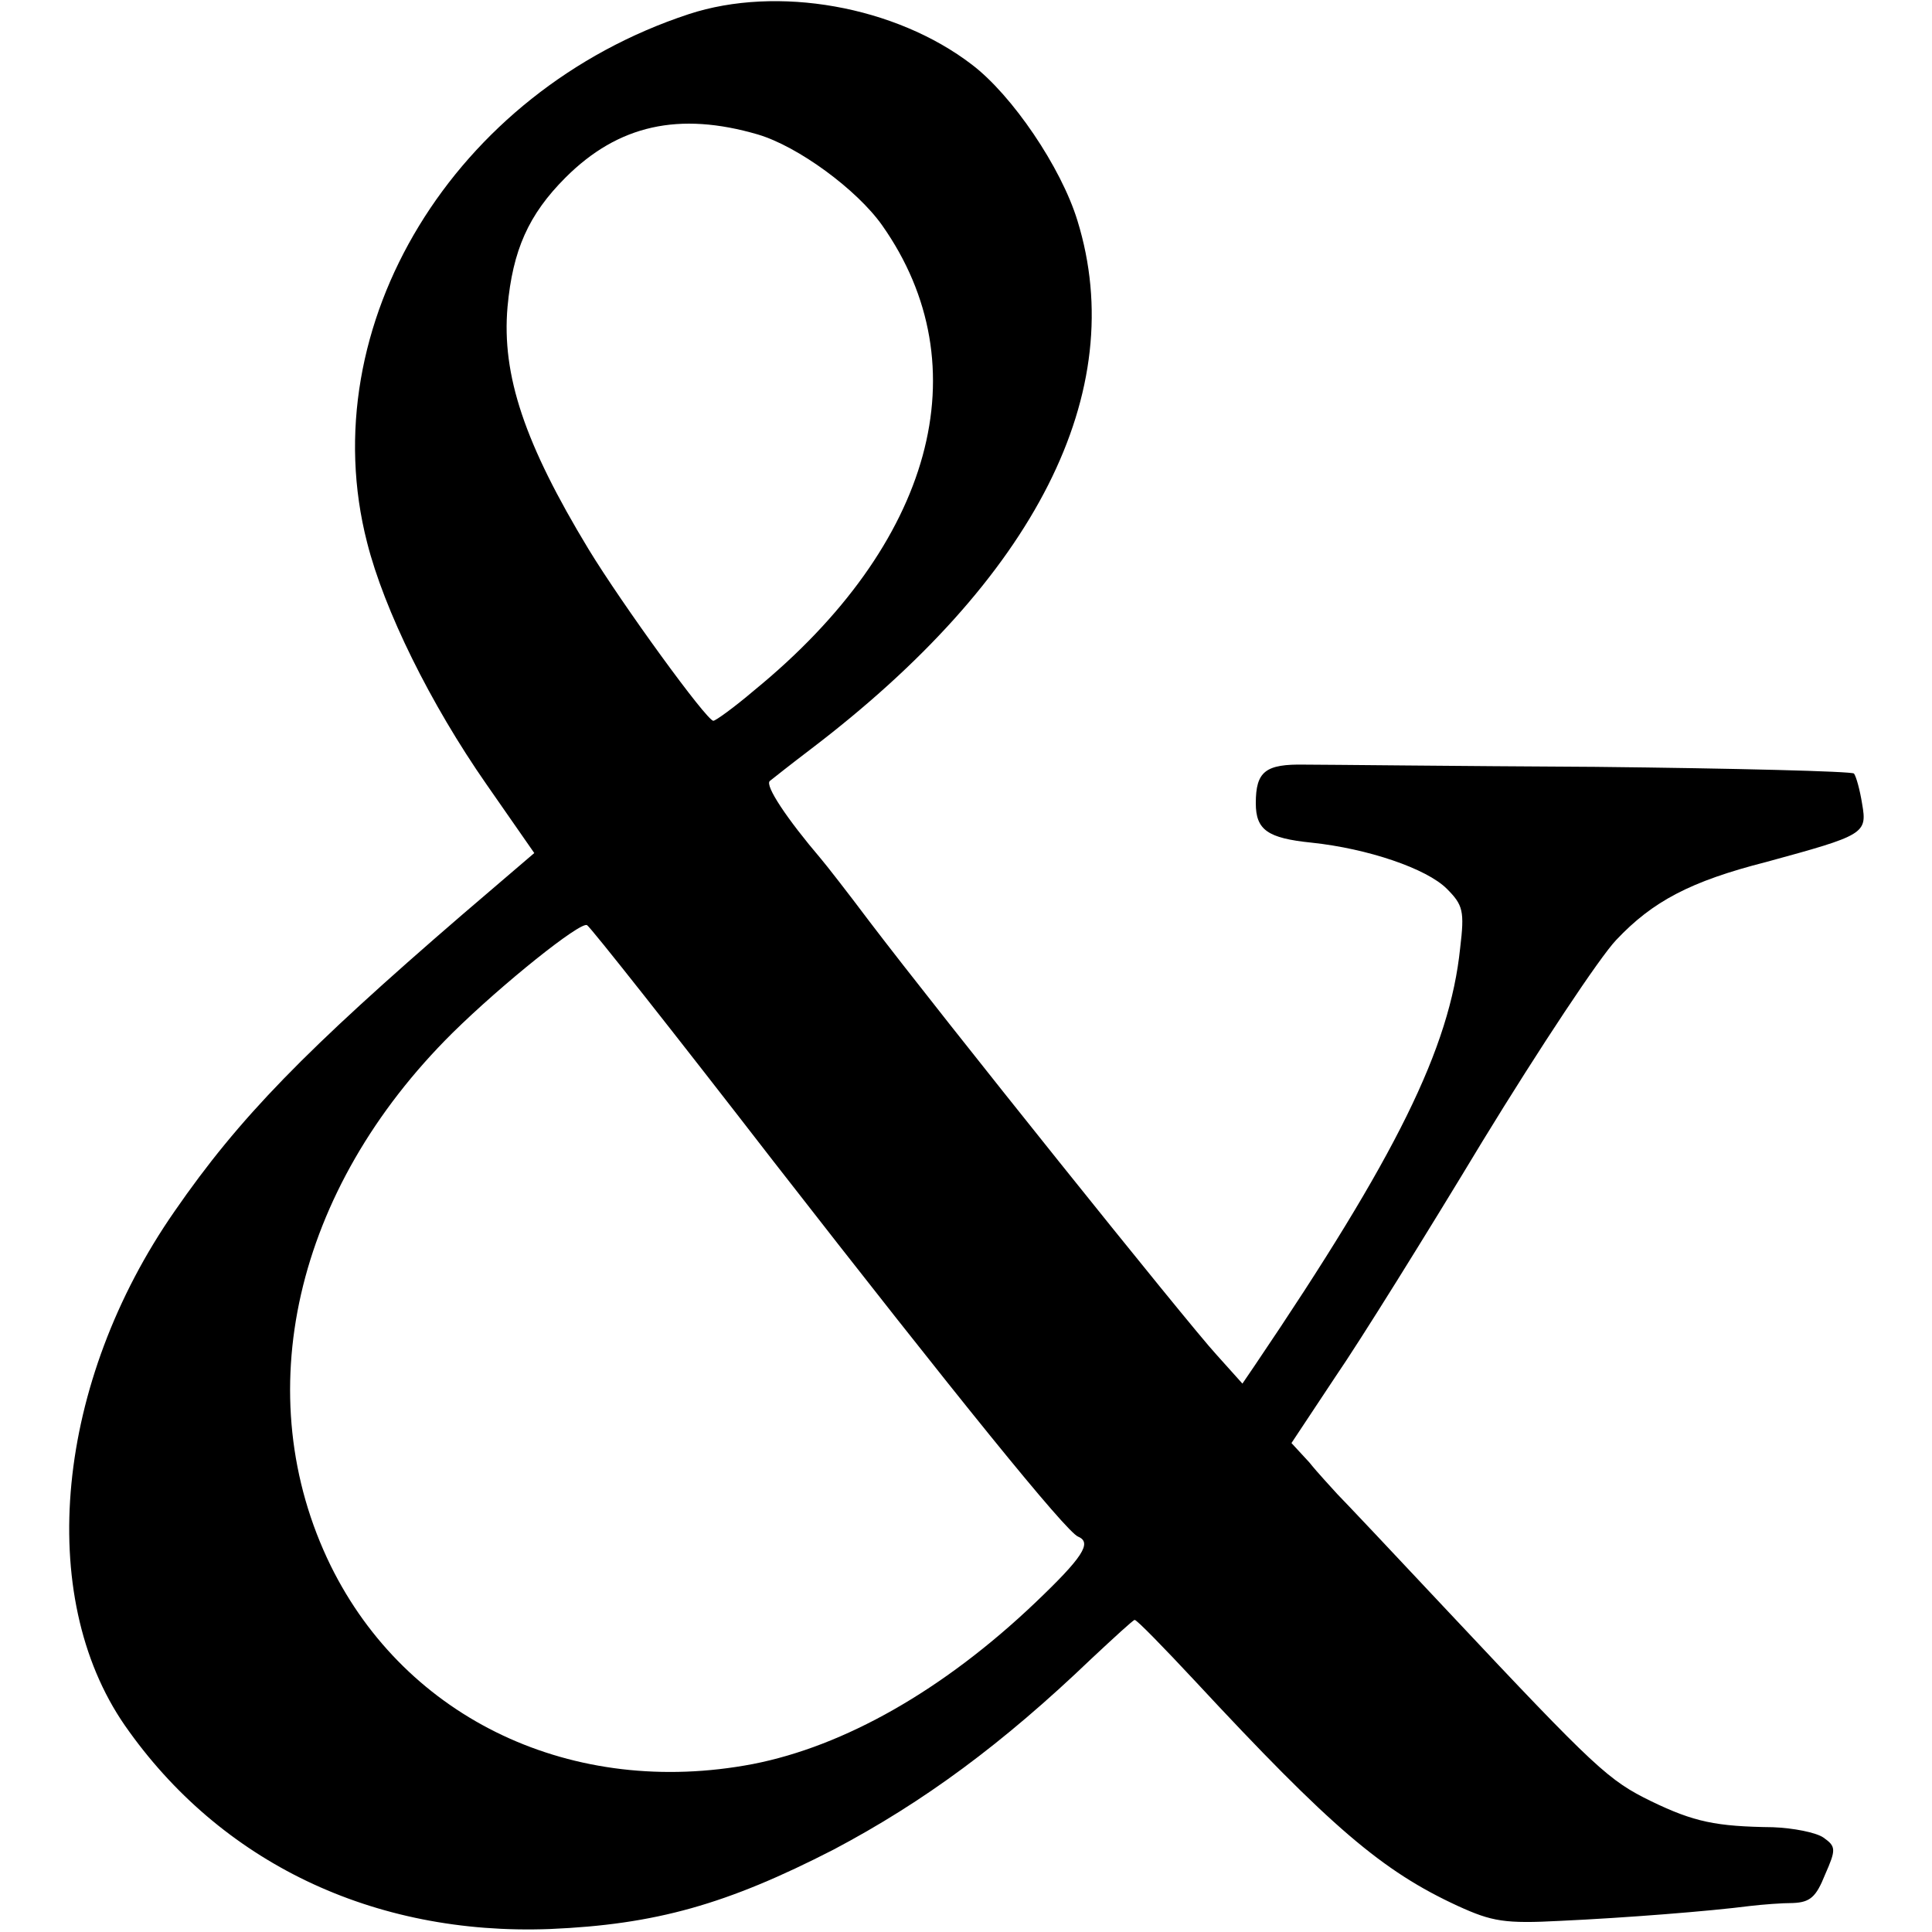 <?xml version="1.0" standalone="no"?>
<!DOCTYPE svg PUBLIC "-//W3C//DTD SVG 20010904//EN"
 "http://www.w3.org/TR/2001/REC-SVG-20010904/DTD/svg10.dtd">
<svg version="1.0" xmlns="http://www.w3.org/2000/svg"
 width="260pt" height="260pt" viewBox="0 0 260 260"
 preserveAspectRatio="xMidYMid meet">
<g transform="translate(0,260) scale(0.1,-0.1)"
fill="#000000" stroke="none">
<path d="M927 2581 c-316 -104 -508 -419 -433 -711 23 -91 85 -217 161 -326
l64 -92 -97 -83 c-211 -182 -300 -273 -387 -399 -160 -230 -188 -517 -67 -692
128 -184 334 -283 572 -274 142 6 238 33 382 107 121 64 227 142 347 257 30
28 56 52 58 52 3 0 39 -37 81 -82 183 -197 252 -256 354 -303 46 -21 63 -24
138 -20 87 4 201 13 255 20 17 2 43 4 58 4 23 1 31 8 43 38 15 34 15 38 -2 50
-10 7 -41 13 -68 14 -77 1 -106 7 -164 35 -57 28 -73 42 -272 254 -74 79 -142
151 -150 159 -8 9 -26 28 -38 43 l-24 26 59 89 c33 48 122 191 198 317 77 126
158 248 180 271 49 52 100 79 202 105 132 36 136 38 129 78 -3 19 -8 37 -11
41 -3 3 -160 7 -348 9 -188 1 -364 3 -391 3 -53 1 -66 -9 -66 -52 0 -36 16
-47 75 -53 76 -8 155 -35 182 -62 22 -22 24 -30 18 -80 -14 -135 -86 -280
-276 -561 l-17 -25 -35 39 c-37 40 -372 458 -467 583 -30 40 -59 77 -65 84
-46 54 -76 99 -69 105 5 4 29 23 54 42 304 231 431 482 360 712 -22 72 -88
169 -142 210 -103 79 -262 107 -381 68z m93 -162 c54 -16 133 -74 167 -122
134 -190 69 -429 -172 -626 -27 -23 -52 -41 -55 -41 -9 0 -123 157 -168 231
-86 142 -117 234 -109 326 7 76 28 124 78 174 71 71 153 89 259 58z m21 -1382
c246 -316 394 -499 410 -505 19 -8 6 -28 -58 -89 -124 -118 -257 -193 -380
-217 -242 -46 -466 60 -568 267 -112 229 -49 506 164 717 67 66 172 150 181
145 5 -3 118 -146 251 -318z"/>
</g>
</svg>
